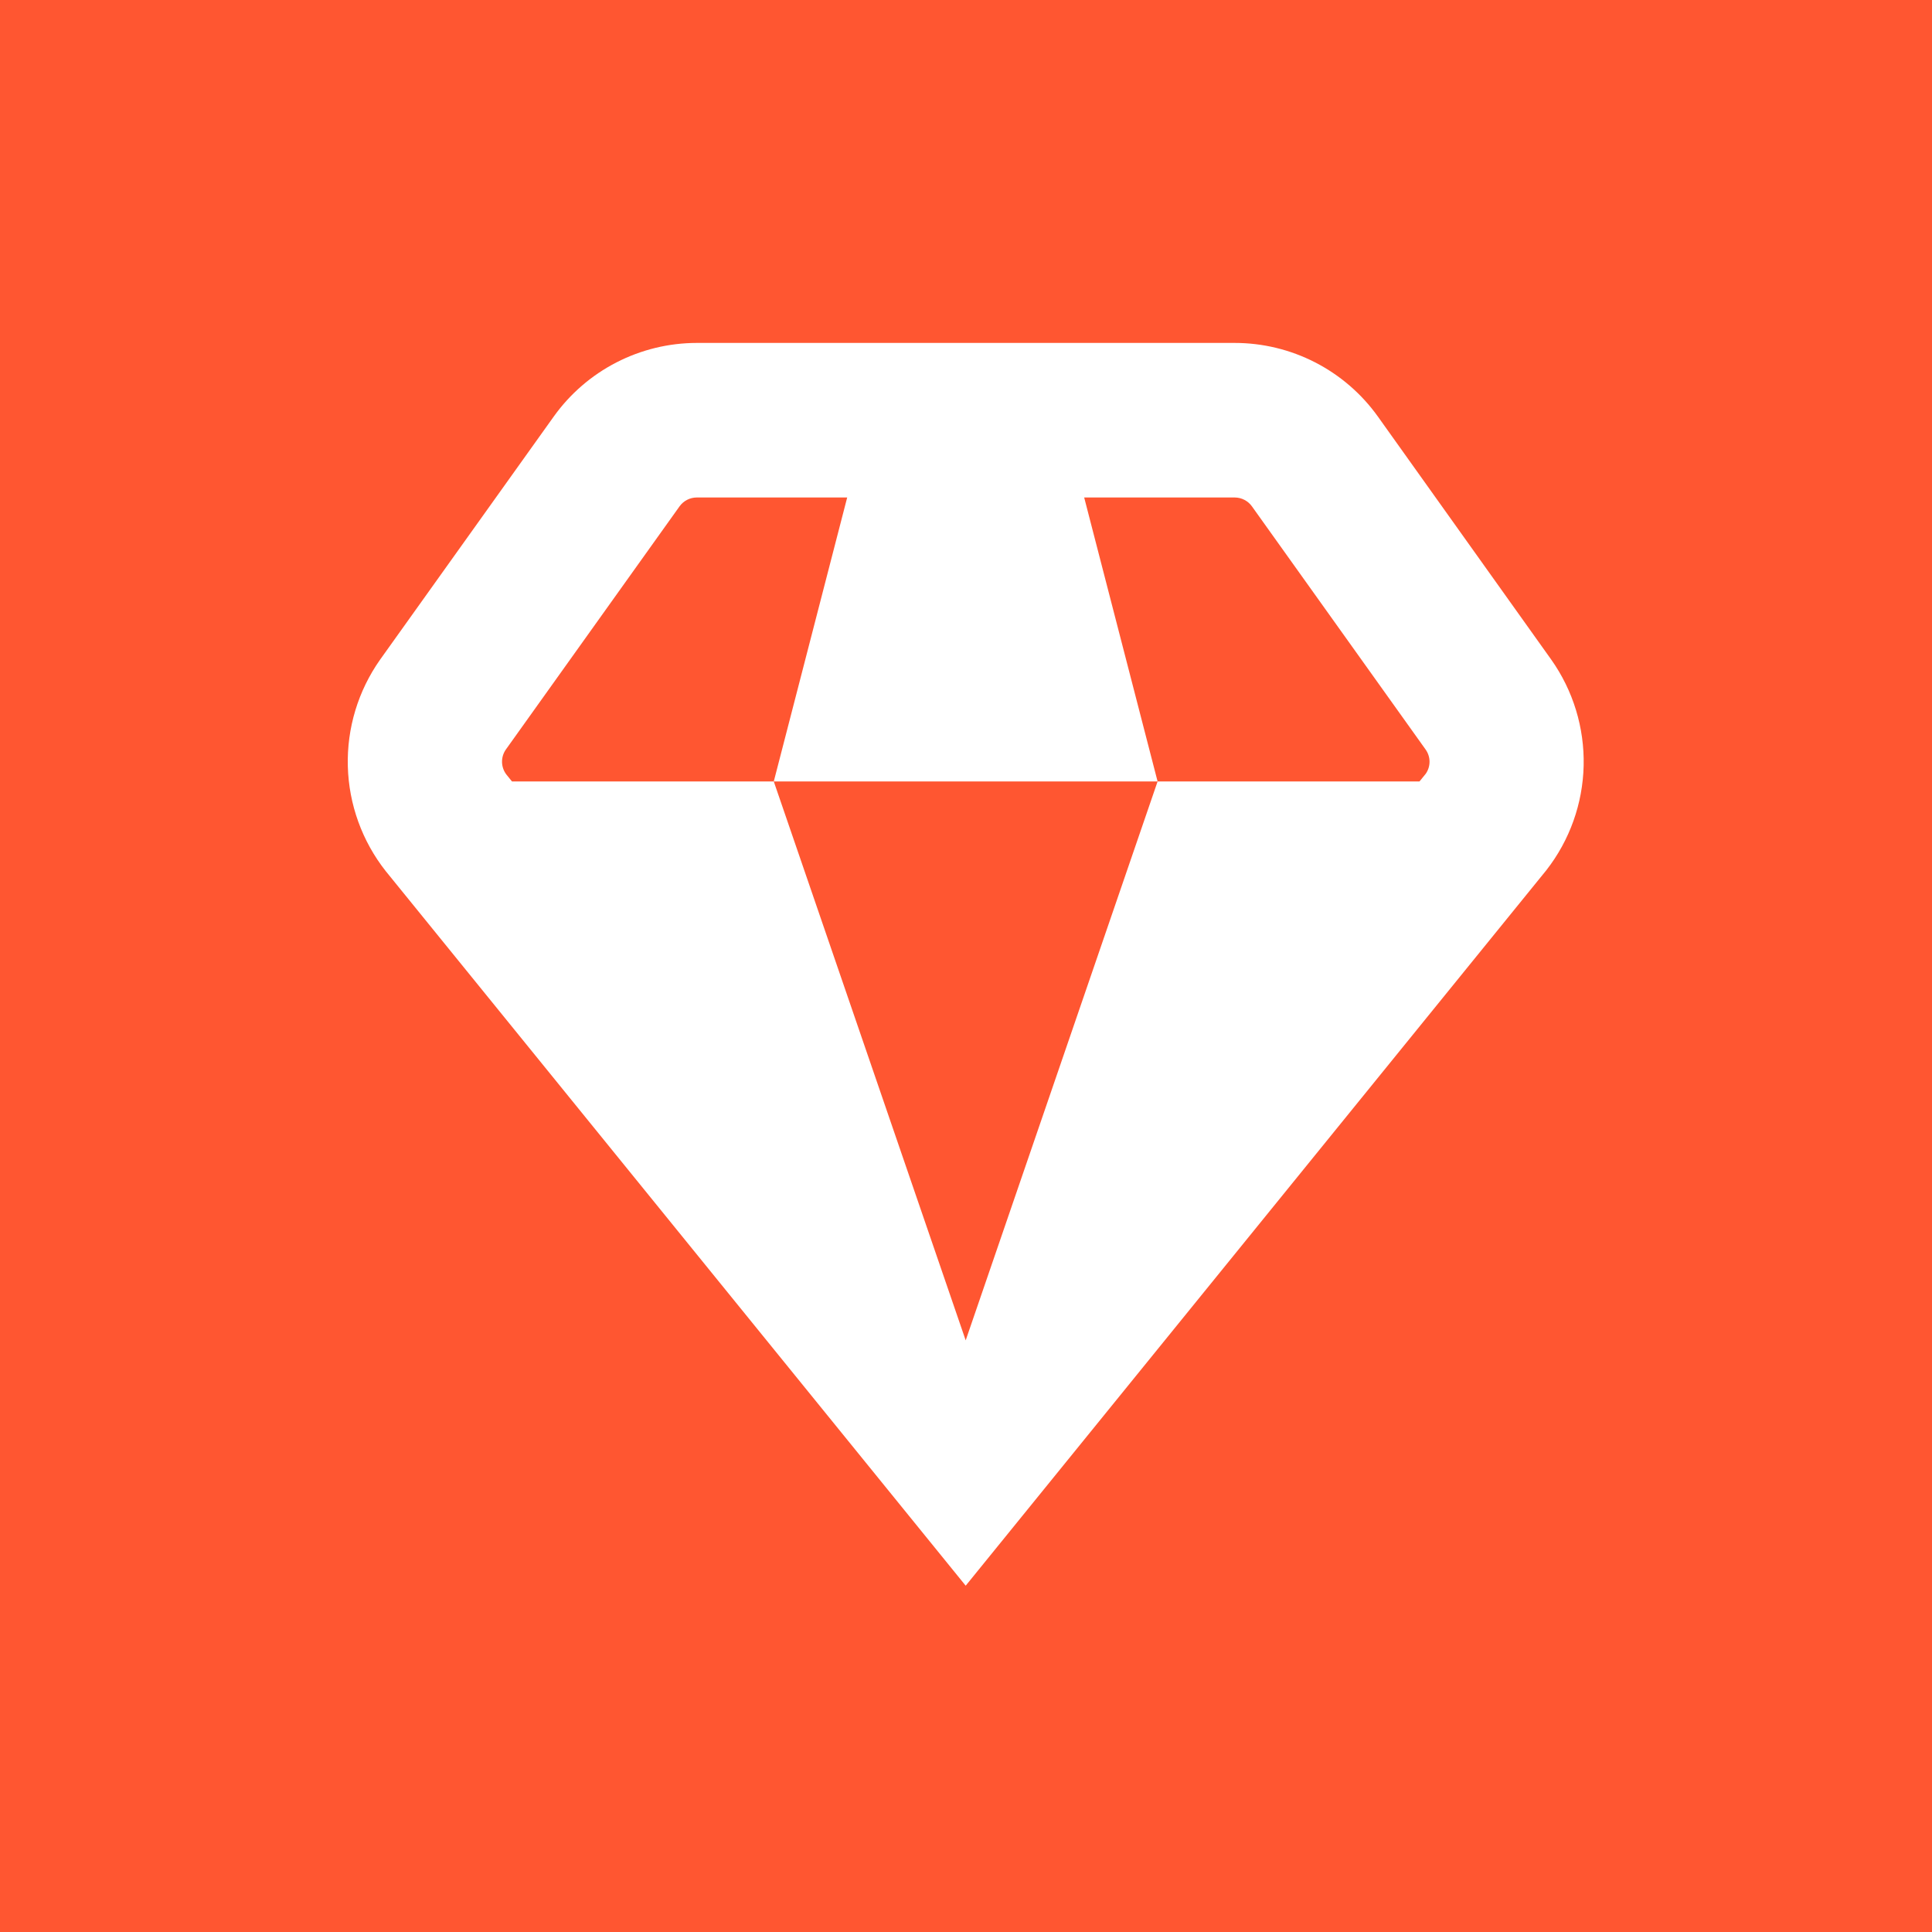 <svg xmlns="http://www.w3.org/2000/svg" width="400" height="400" viewBox="0 0 400 400" fill="none"><path d="M0 0H400V400H0V0Z" fill="#FF5631"></path><path d="M321.162 136.557L285.268 86.232C281.894 81.519 277.445 77.679 272.29 75.029C267.135 72.38 261.422 70.999 255.626 71H144.244C138.457 71.007 132.755 72.393 127.61 75.042C122.464 77.691 118.024 81.526 114.655 86.232L78.698 136.568C74.148 143.018 71.803 150.764 72.013 158.654C72.222 166.544 74.975 174.156 79.86 180.355L199.935 328.301L320.159 180.163C324.99 173.967 327.696 166.38 327.876 158.526C328.057 150.672 325.702 142.968 321.162 136.557ZM104.746 155.16L140.692 104.835C141.097 104.27 141.63 103.809 142.248 103.49C142.865 103.171 143.549 103.003 144.244 103H175.402L160.202 161.795H239.668L224.468 103H255.647C256.342 103.003 257.026 103.171 257.644 103.49C258.261 103.809 258.794 104.27 259.199 104.835L295.135 155.149C295.668 155.88 295.96 156.759 295.97 157.663C295.979 158.568 295.706 159.453 295.188 160.195L293.887 161.795H239.668L199.935 277.507L160.202 161.795H106.004L104.863 160.387C104.285 159.644 103.961 158.734 103.94 157.793C103.919 156.851 104.201 155.928 104.746 155.16Z" fill="white"></path></svg>